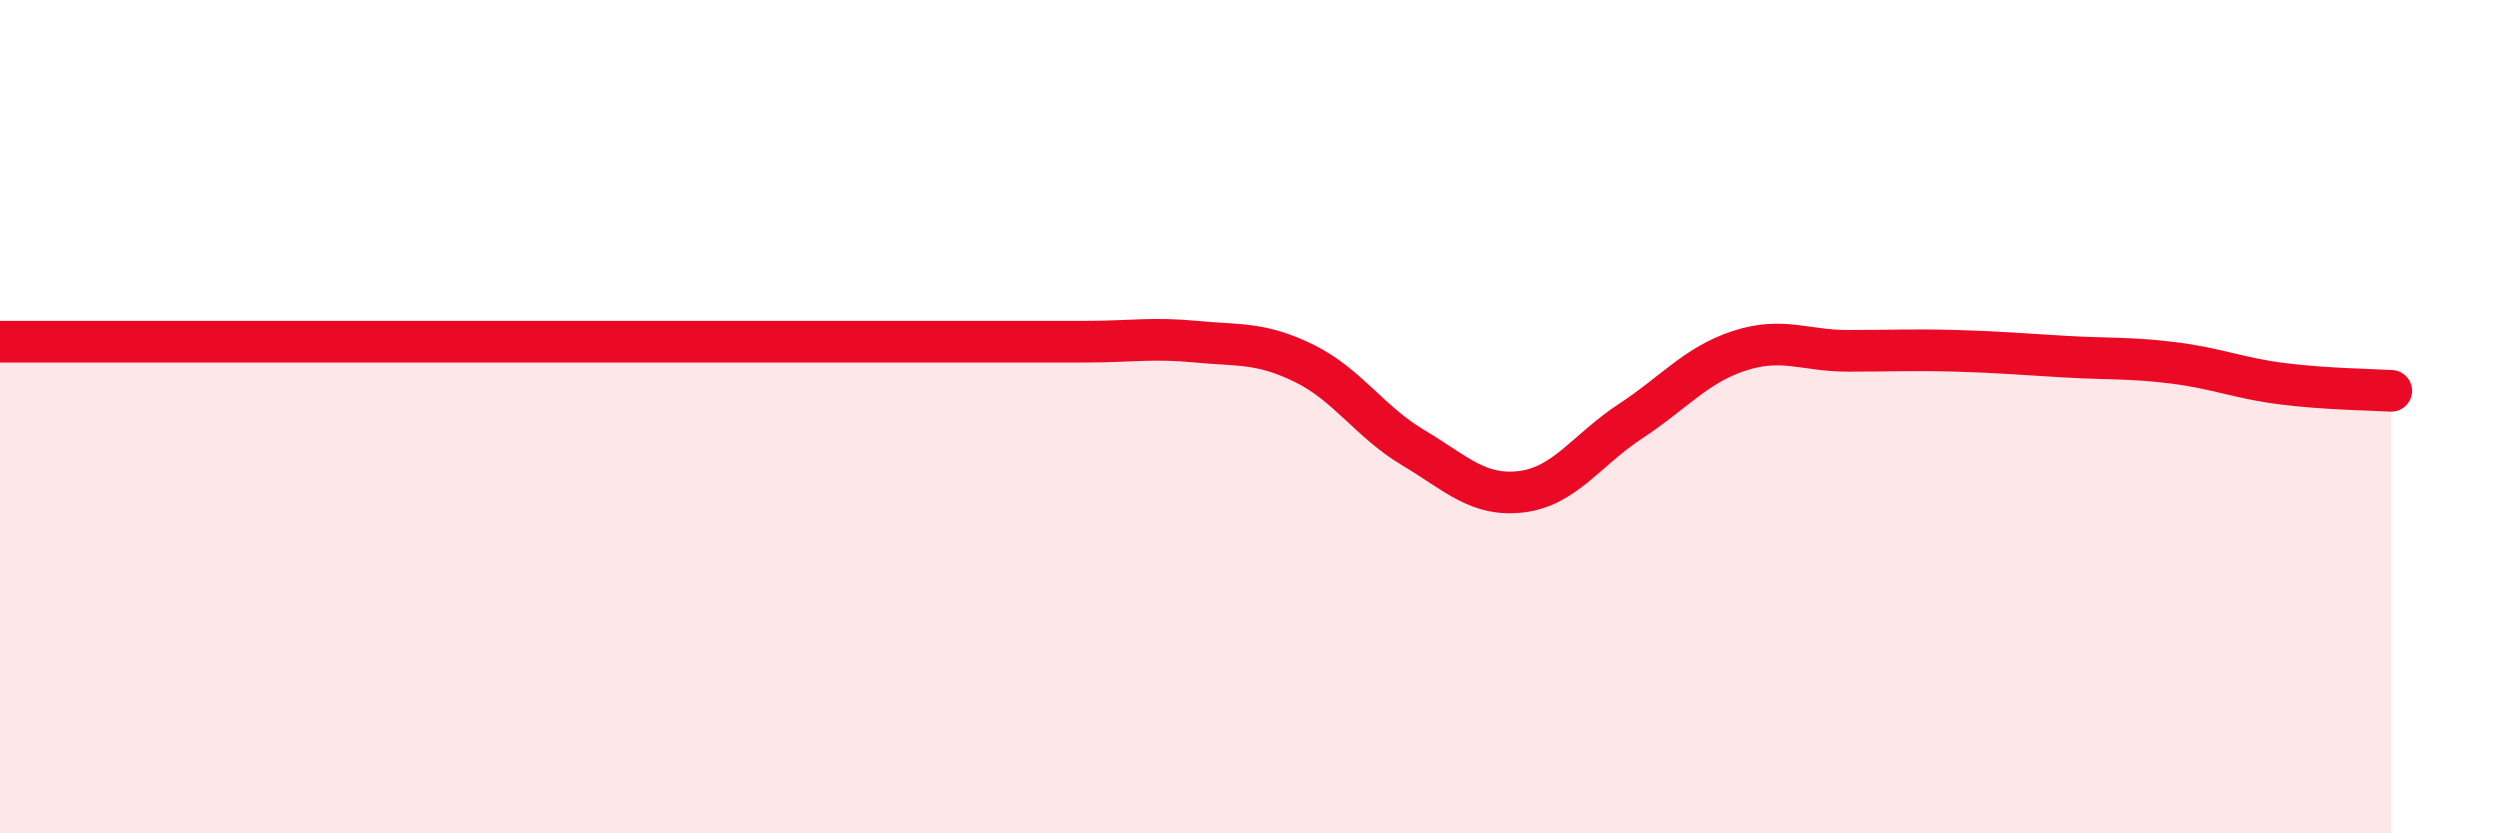 
    <svg width="60" height="20" viewBox="0 0 60 20" xmlns="http://www.w3.org/2000/svg">
      <path
        d="M 0,8.2 C 0.52,8.2 1.57,8.2 2.61,8.2 C 3.65,8.2 4.18,8.2 5.22,8.2 C 6.26,8.2 6.79,8.2 7.83,8.2 C 8.87,8.2 9.39,8.2 10.43,8.2 C 11.47,8.2 12,8.2 13.04,8.2 C 14.08,8.2 14.61,8.2 15.65,8.2 C 16.69,8.2 17.22,8.2 18.26,8.2 C 19.3,8.2 19.83,8.2 20.87,8.2 C 21.91,8.2 22.44,8.2 23.48,8.2 C 24.52,8.2 25.05,8.2 26.09,8.2 C 27.13,8.2 27.66,8.1 28.7,8.2 C 29.74,8.3 30.26,8.21 31.3,8.72 C 32.34,9.23 32.87,10.12 33.91,10.74 C 34.95,11.36 35.48,11.93 36.52,11.8 C 37.56,11.67 38.09,10.79 39.13,10.11 C 40.17,9.43 40.7,8.76 41.74,8.42 C 42.78,8.08 43.31,8.42 44.35,8.42 C 45.39,8.42 45.92,8.39 46.96,8.42 C 48,8.45 48.53,8.5 49.57,8.56 C 50.61,8.62 51.13,8.58 52.17,8.71 C 53.21,8.84 53.74,9.08 54.78,9.21 C 55.82,9.34 56.87,9.35 57.39,9.38L57.39 20L0 20Z"
        fill="#EB0A25"
        opacity="0.1"
        stroke-linecap="round"
        stroke-linejoin="round"
      />
      <path
        d="M 0,8.2 C 0.52,8.2 1.57,8.2 2.61,8.2 C 3.65,8.2 4.18,8.2 5.22,8.2 C 6.26,8.2 6.79,8.2 7.83,8.2 C 8.87,8.2 9.39,8.2 10.43,8.2 C 11.47,8.2 12,8.2 13.04,8.2 C 14.08,8.2 14.61,8.2 15.65,8.2 C 16.69,8.2 17.22,8.2 18.26,8.2 C 19.3,8.2 19.83,8.2 20.87,8.2 C 21.91,8.2 22.44,8.2 23.48,8.2 C 24.52,8.2 25.05,8.2 26.09,8.2 C 27.13,8.2 27.66,8.1 28.7,8.2 C 29.74,8.3 30.26,8.21 31.3,8.72 C 32.34,9.23 32.87,10.12 33.91,10.74 C 34.95,11.36 35.48,11.93 36.52,11.8 C 37.56,11.67 38.09,10.79 39.13,10.11 C 40.17,9.43 40.7,8.76 41.74,8.42 C 42.78,8.08 43.31,8.42 44.35,8.42 C 45.39,8.42 45.92,8.39 46.96,8.42 C 48,8.45 48.53,8.5 49.57,8.56 C 50.61,8.62 51.13,8.58 52.17,8.71 C 53.21,8.84 53.74,9.08 54.78,9.21 C 55.82,9.34 56.87,9.35 57.39,9.38"
        stroke="#EB0A25"
        stroke-width="1"
        fill="none"
        stroke-linecap="round"
        stroke-linejoin="round"
      />
    </svg>
  